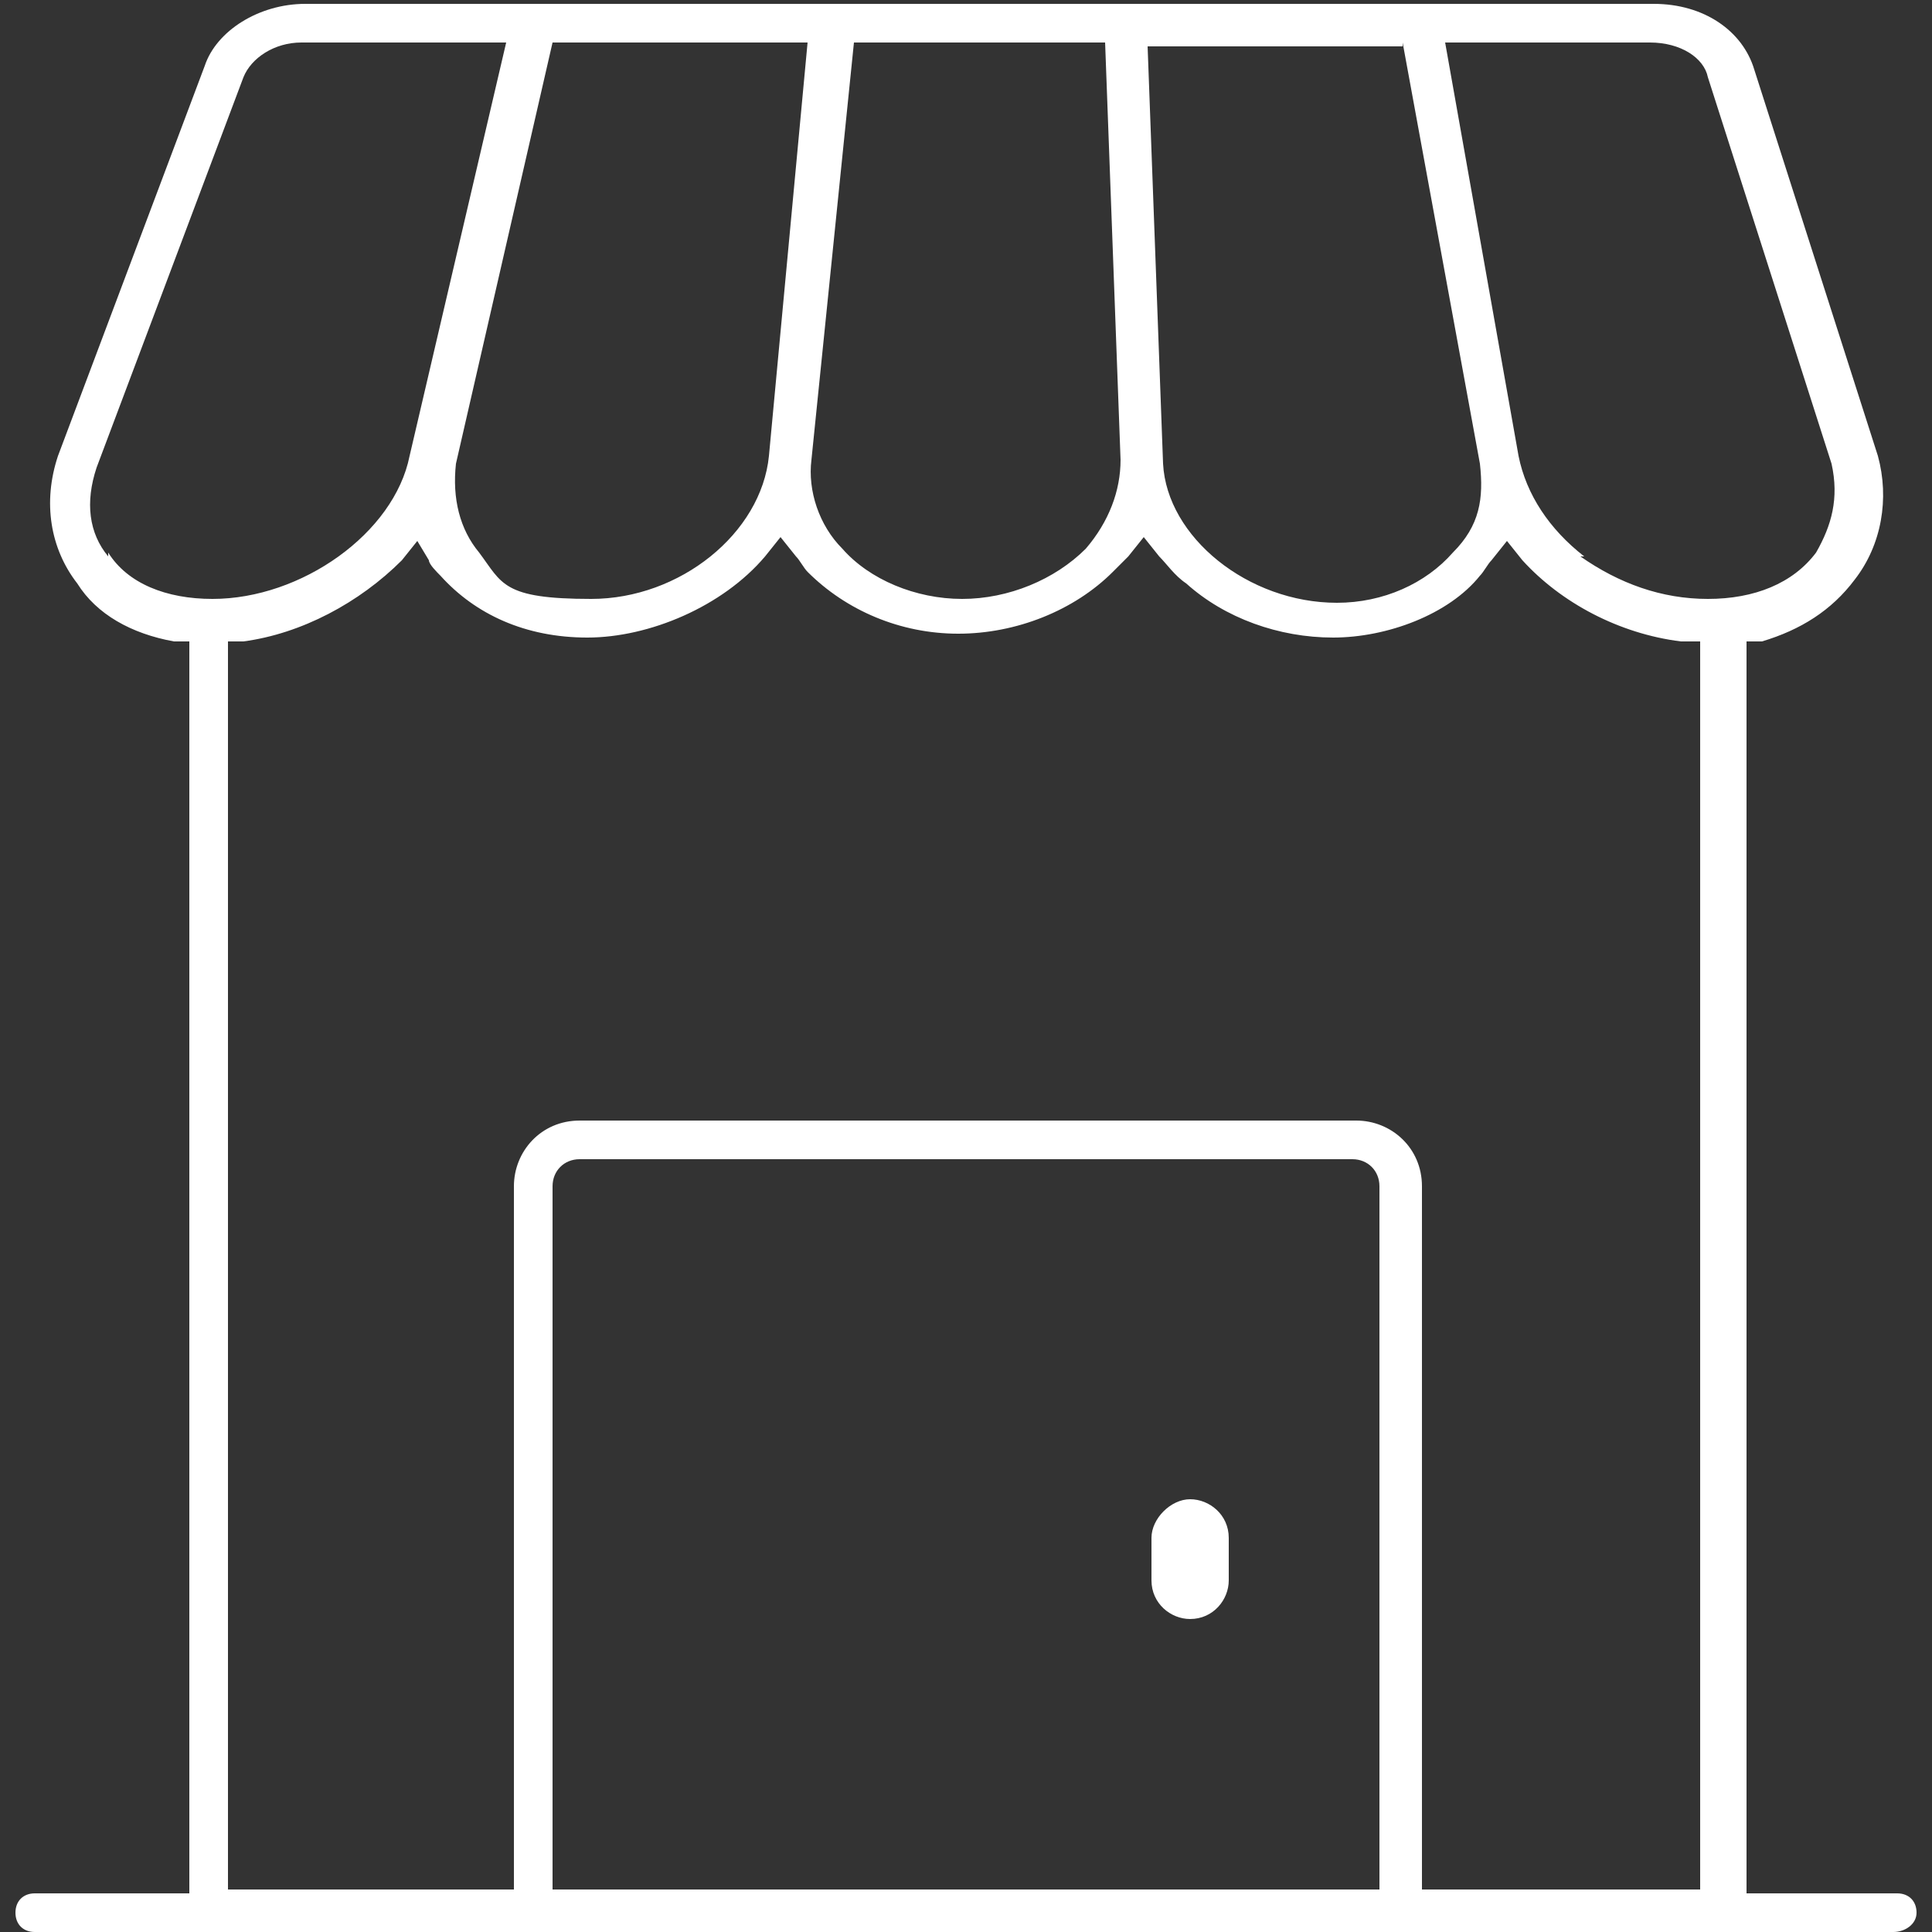 <?xml version="1.0" encoding="UTF-8"?>
<svg id="_圖層_1" data-name="圖層_1" xmlns="http://www.w3.org/2000/svg" version="1.1" viewBox="0 0 50 50">
  <rect x="0" y="0" width="50" height="50" fill="#333333" stroke="none"/>
  <!-- Generator: Adobe Illustrator 29.0.1, SVG Export Plug-In . SVG Version: 2.1.0 Build 192)  -->
  <defs>
    <style>
      .st0 {
        fill: #fff;
      }
    </style>
  </defs>
  <path class="st0" d="M49.6,49.5c0-.3-.2-.5-.5-.5h-3.9V16.6h.4c1-.3,1.8-.8,2.4-1.6.7-.9.9-2.1.6-3.2l-3.2-10c-.3-1-1.3-1.7-2.6-1.7H7.9c-1.2,0-2.3.7-2.6,1.6L1.5,11.8c-.4,1.2-.2,2.4.5,3.3.5.8,1.4,1.3,2.5,1.5h.4v32.4H.9c-.3,0-.5.2-.5.5s.2.5.5.5h48.1c.3,0,.6-.2.6-.5ZM36.3,1.1l2,10.9c.1.9,0,1.6-.7,2.3-.7.8-1.8,1.3-3,1.3-2.3,0-4.4-1.7-4.5-3.6l-.4-10.8h6.6ZM22,1.1h6.6l.4,10.8c0,.8-.3,1.6-.9,2.3h0c-.8.8-2,1.3-3.2,1.3s-2.4-.5-3.1-1.3c-.6-.6-.9-1.5-.8-2.3l1.1-10.8ZM20.9,1.1l-1,10.7c-.2,2-2.3,3.7-4.6,3.7s-2.3-.4-2.9-1.2c-.5-.6-.7-1.4-.6-2.3L14.3,1.1h6.6ZM2.8,14.4c-.5-.6-.6-1.4-.3-2.3L6.3,2c.2-.5.8-.9,1.5-.9h5.3l-2.5,10.7c-.4,2-2.8,3.7-5.1,3.7-1.2,0-2.2-.4-2.7-1.2ZM35.7,48.9H14.3v-18.2c0-.4.3-.7.7-.7h20c.4,0,.7.3.7.7v18.2h0ZM44.1,48.9h-7.3v-18.2c0-1-.8-1.7-1.7-1.7H15c-1,0-1.7.8-1.7,1.7v18.2h-7.4V16.6h.4c1.5-.2,3-1,4.1-2.1l.4-.5.3.5c0,.1.2.3.3.4.9,1,2.2,1.6,3.8,1.6s3.5-.8,4.6-2.1l.4-.5.4.5c.1.1.2.3.3.4,1,1,2.4,1.6,3.9,1.6s3-.6,4-1.6c.1-.1.3-.3.4-.4l.4-.5.4.5c.2.2.4.5.7.7,1,.9,2.4,1.4,3.8,1.4s3-.6,3.8-1.6c.1-.1.2-.3.3-.4l.4-.5.4.5c1,1.1,2.5,1.9,4.1,2.1h.5v32.4h0ZM41,14.4c-.9-.7-1.5-1.6-1.7-2.6l-1.9-10.7h5.3c.8,0,1.4.4,1.5.9l3.2,10c.2.9,0,1.6-.4,2.3-.6.8-1.6,1.2-2.8,1.2s-2.3-.4-3.3-1.1Z"/>
  <path class="st0" d="M30.8,41.9c.6,0,1-.5,1-1v-1.1c0-.6-.5-1-1-1s-1,.5-1,1v1.1c0,.6.5,1,1,1Z"/>
</svg>